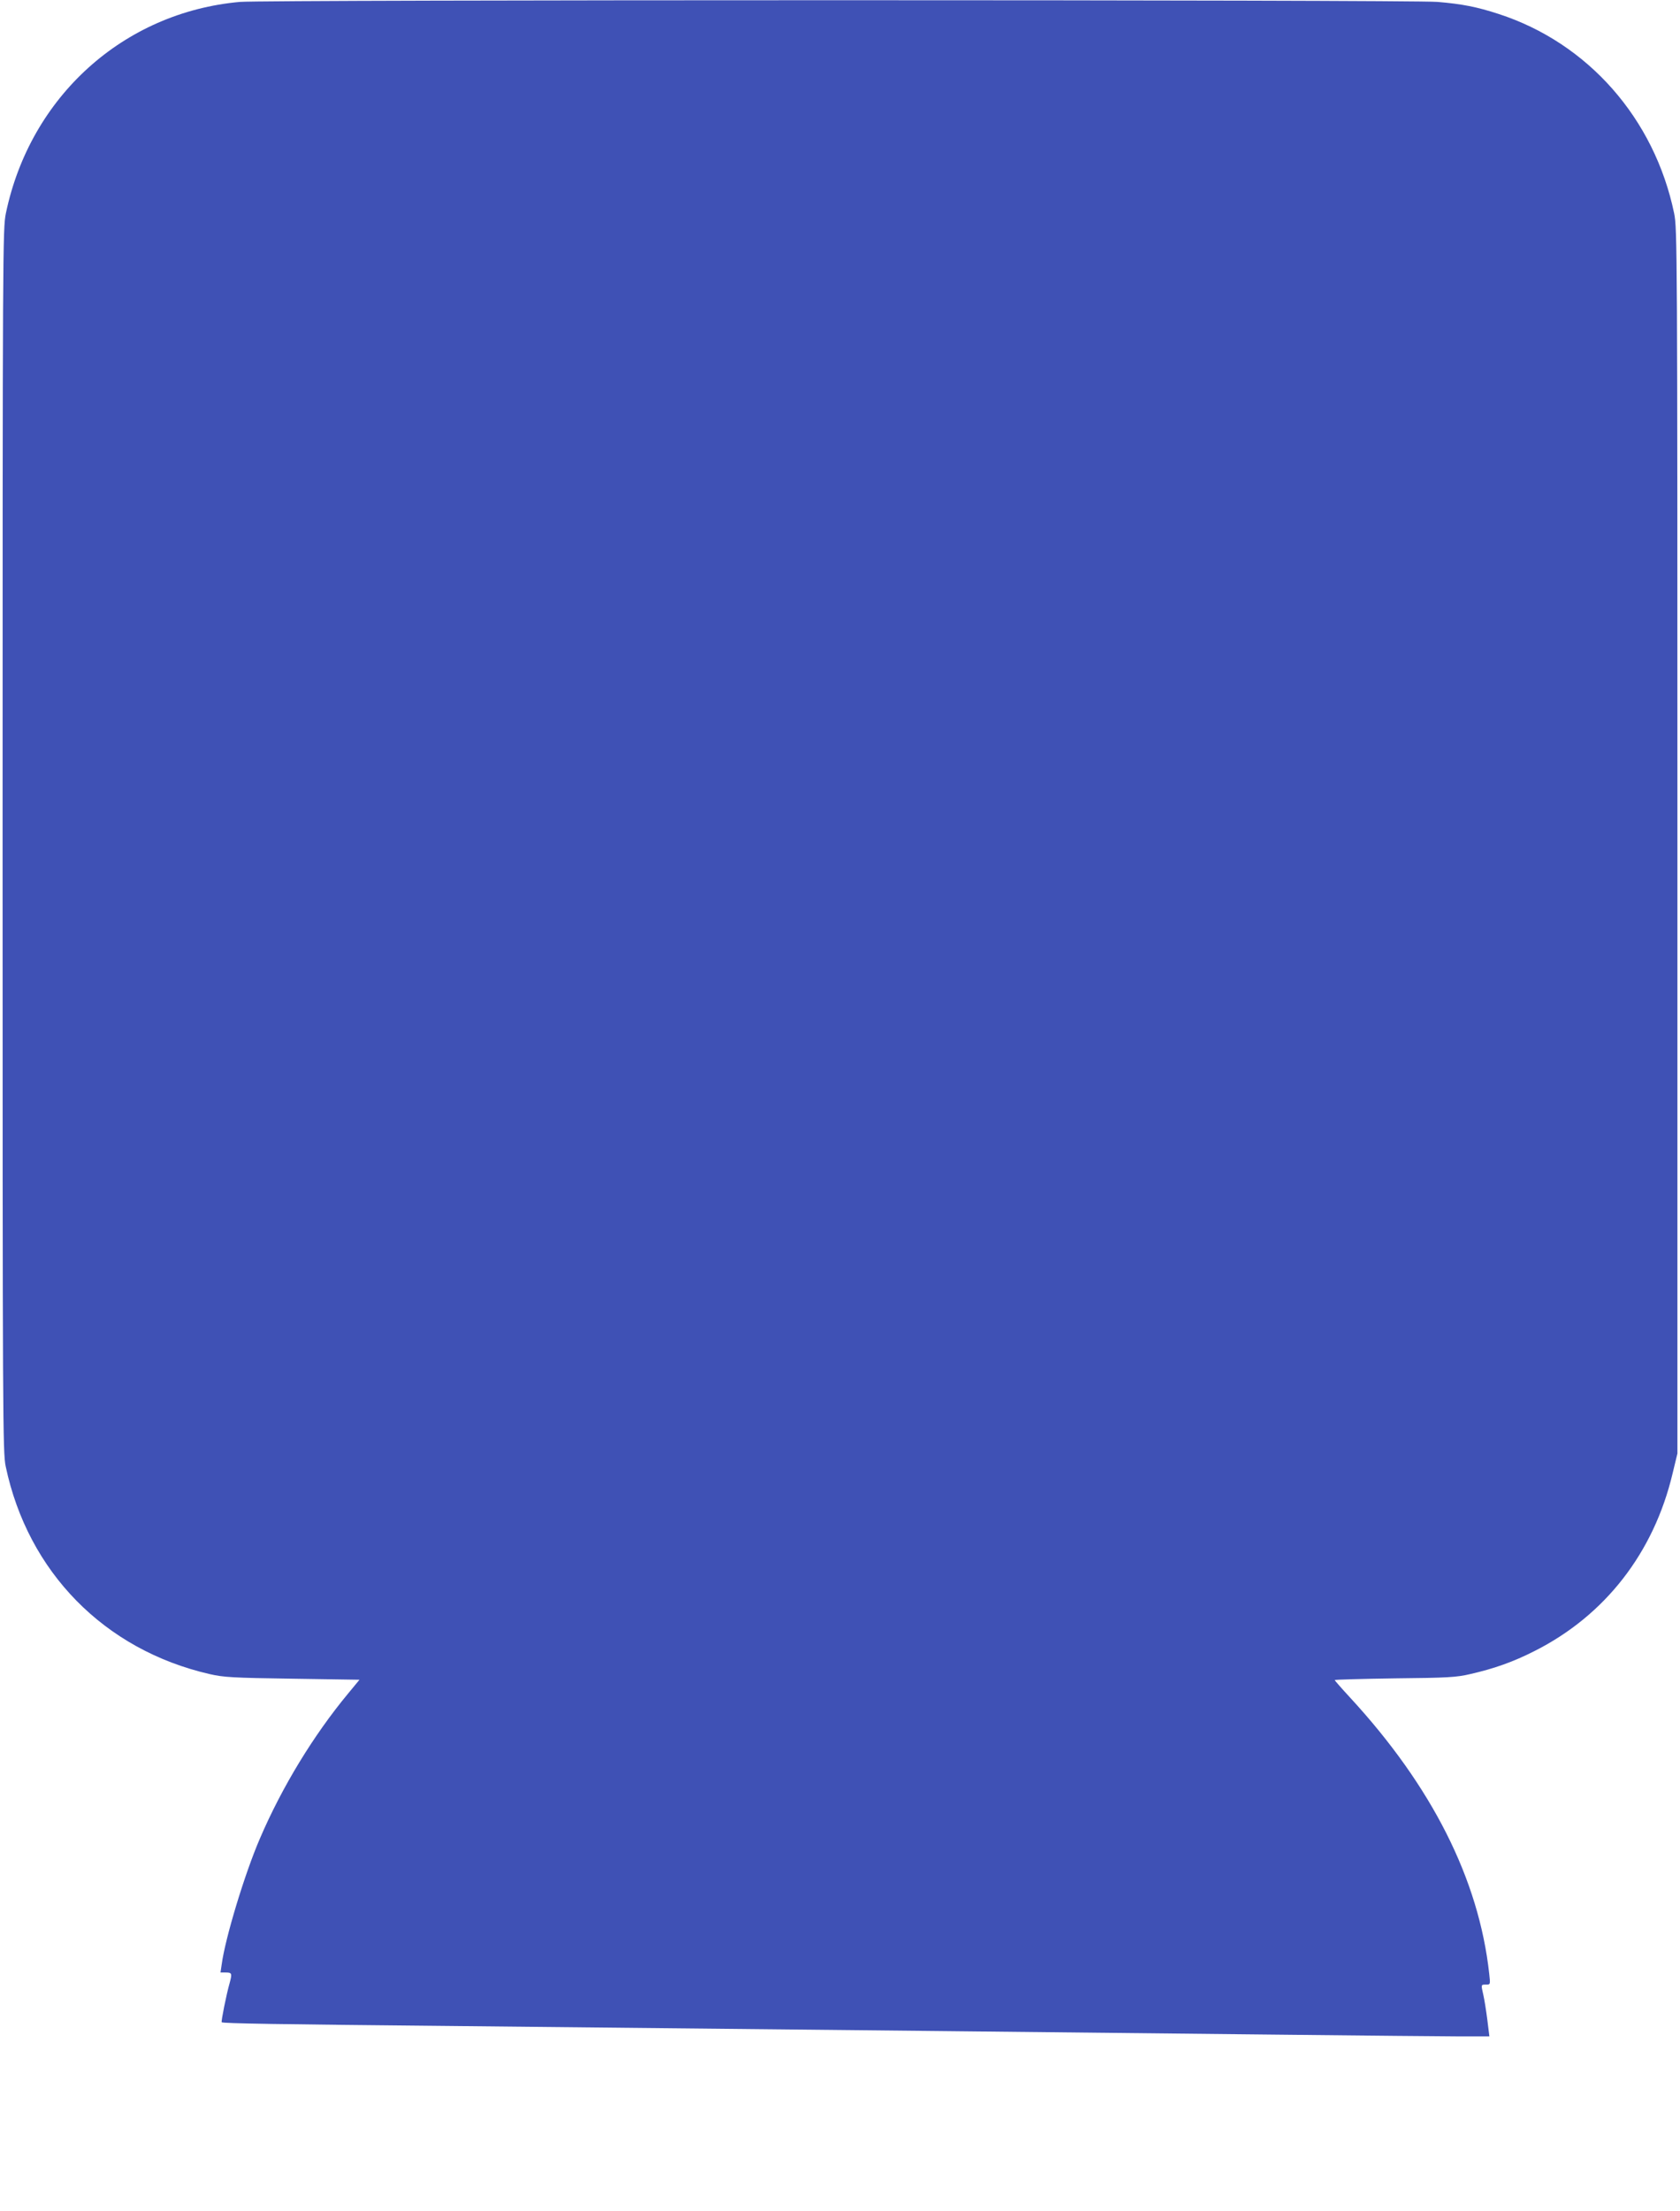 <?xml version="1.0" standalone="no"?>
<!DOCTYPE svg PUBLIC "-//W3C//DTD SVG 20010904//EN"
 "http://www.w3.org/TR/2001/REC-SVG-20010904/DTD/svg10.dtd">
<svg version="1.0" xmlns="http://www.w3.org/2000/svg"
 width="973pt" height="1280pt" viewBox="0 0 973 1280"
 preserveAspectRatio="xMidYMid meet">
<g transform="translate(0,1280) scale(0.1,-0.1)"
fill="#3f51b5" stroke="none">
<path d="M1390 12789 c-674 -60 -1215 -548 -1356 -1224 -18 -87 -19 -204 -19
-3630 0 -3369 1 -3544 18 -3625 129 -612 572 -1062 1180 -1202 82 -19 134 -22
481 -27 l388 -6 -66 -80 c-200 -241 -383 -541 -511 -840 -87 -201 -201 -577
-221 -728 l-7 -47 32 0 c34 0 36 -6 21 -61 -19 -66 -50 -222 -46 -227 7 -7
322 -12 1361 -22 1759 -18 3870 -40 4775 -50 481 -5 950 -10 1041 -10 l165 0
-12 97 c-7 54 -17 118 -23 143 -14 61 -14 60 15 60 26 0 26 0 19 63 -60 547
-332 1085 -806 1599 -49 53 -89 99 -89 101 0 3 156 7 348 10 306 3 358 6 438
25 140 32 249 71 371 133 409 206 691 569 800 1028 l28 116 0 3545 c0 3427 -1
3548 -19 3635 -114 549 -499 986 -1016 1154 -126 41 -211 58 -355 70 -146 13
-6790 13 -6935 0z"/>
</g>
</svg>
